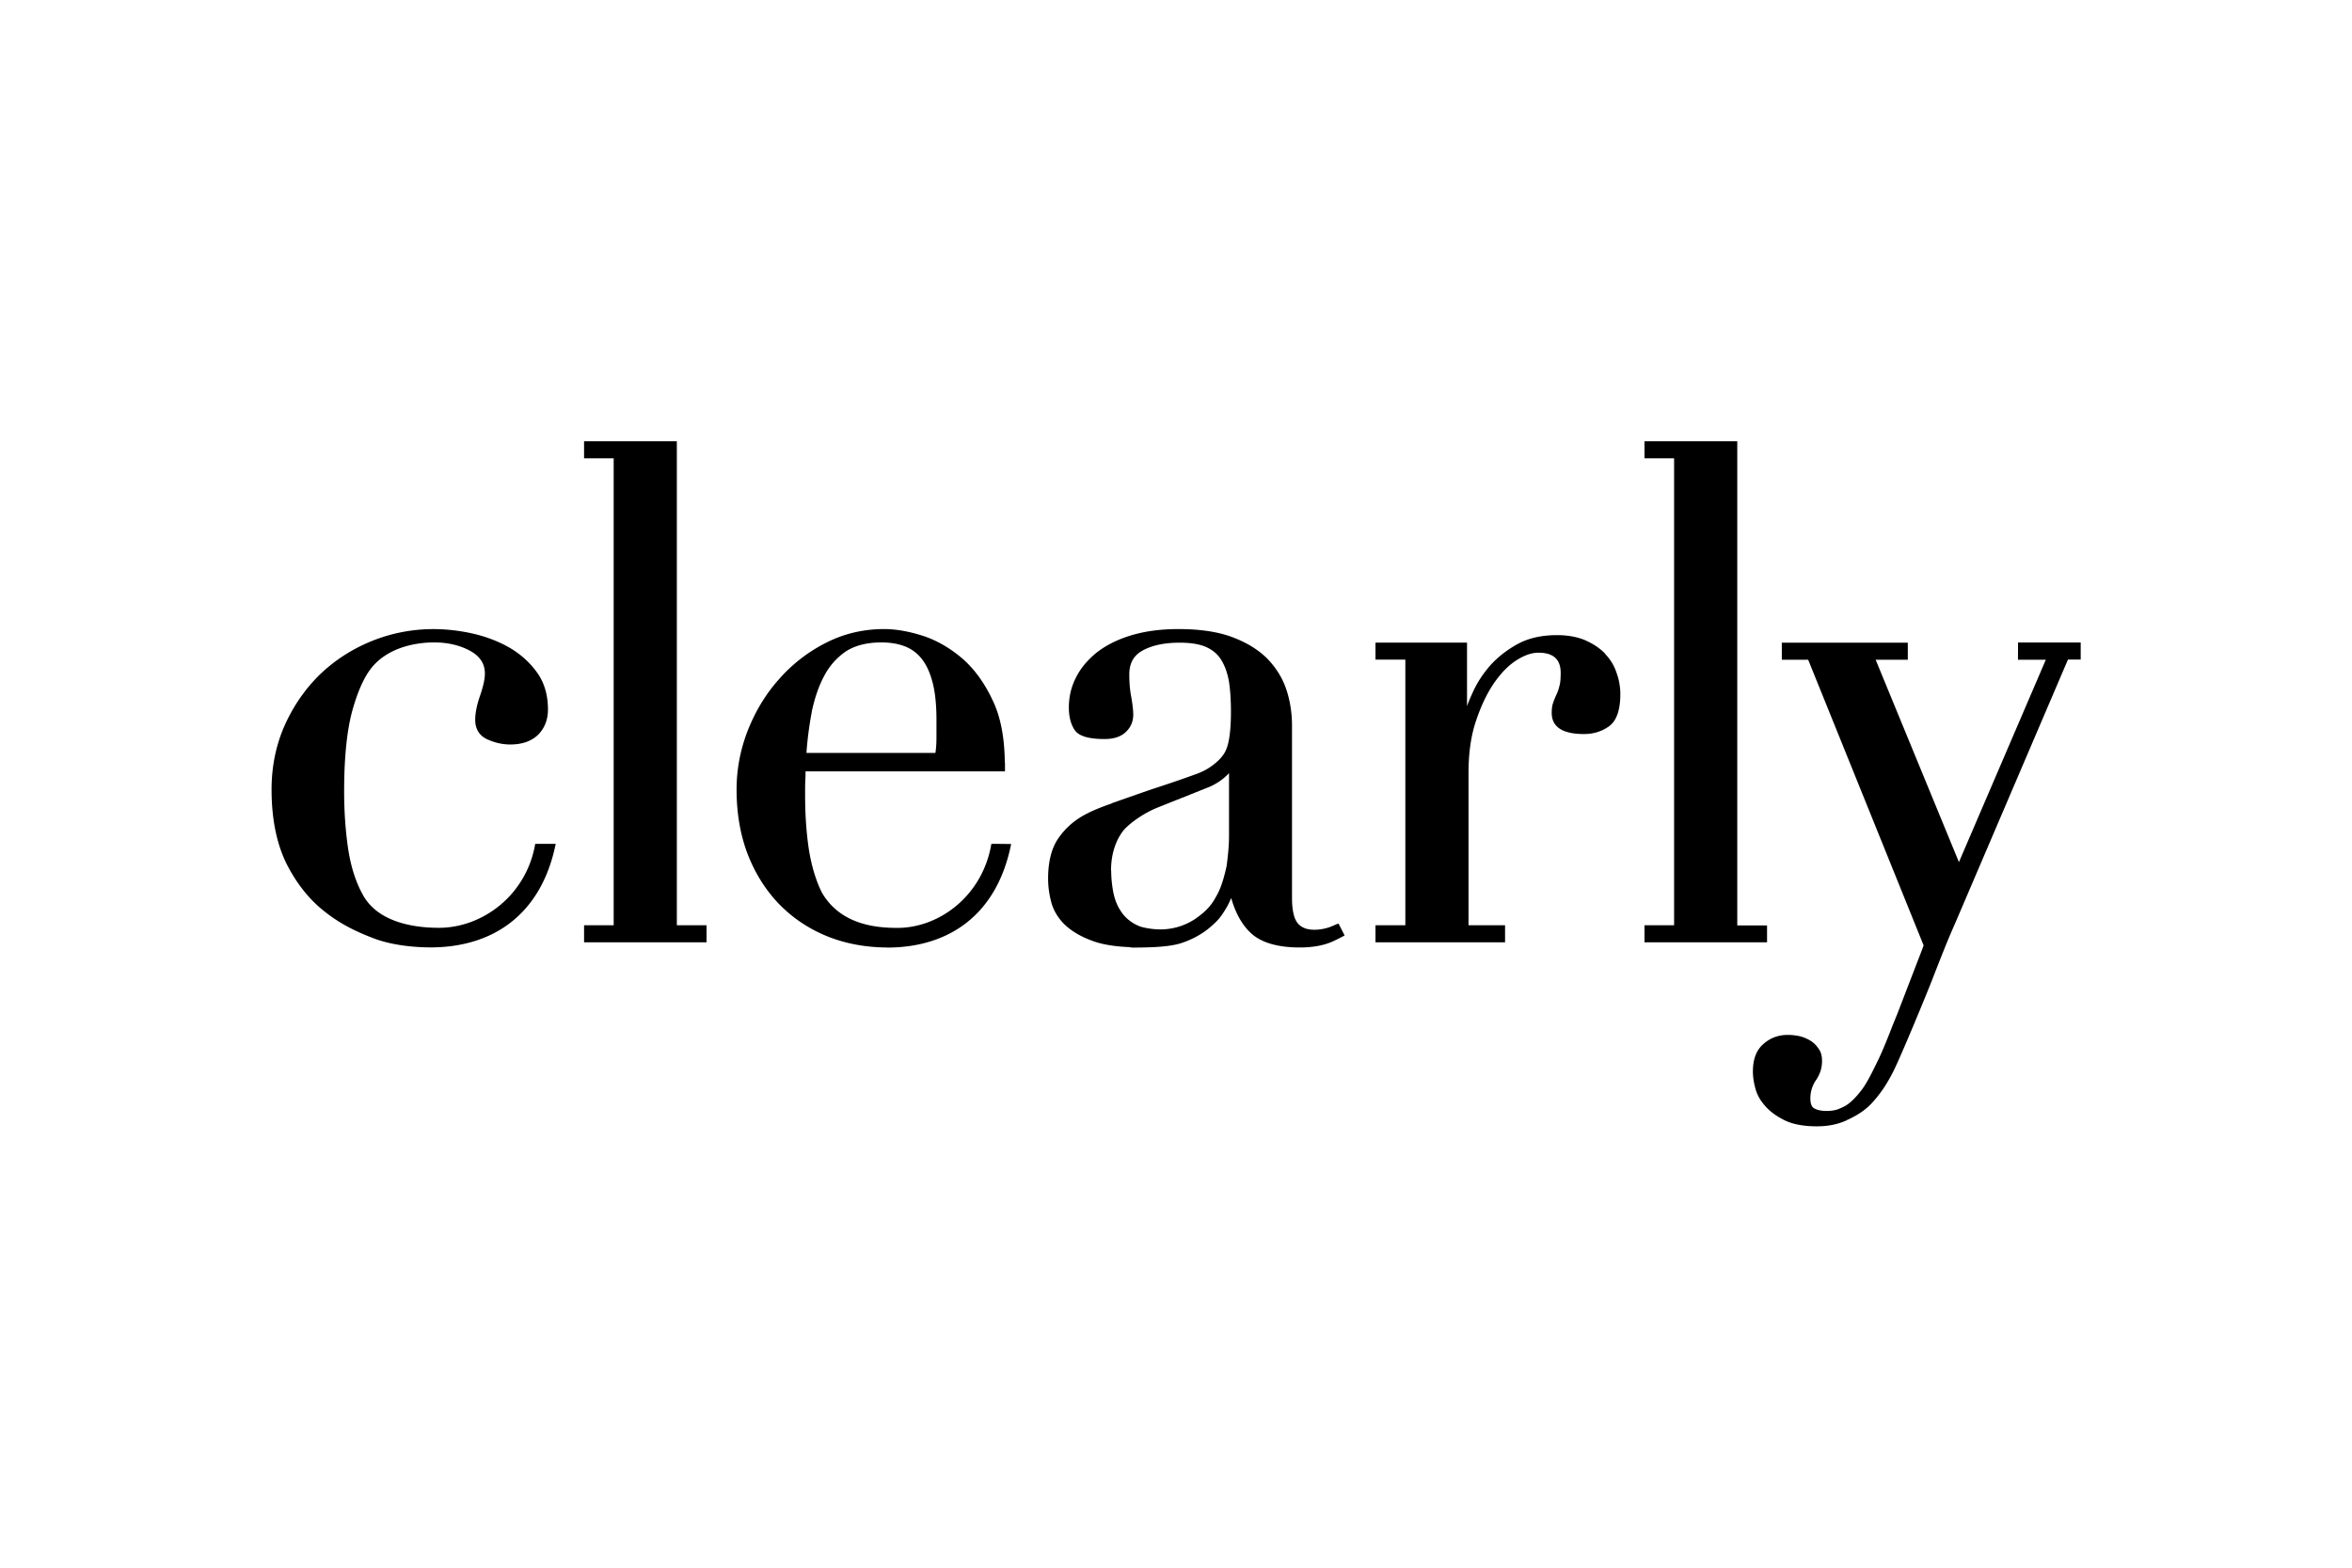 <svg xmlns="http://www.w3.org/2000/svg" height="800" width="1200" viewBox="-3.089 -1.95 26.771 11.7"><g fill-rule="evenodd"><path d="M3.559 0V.194h.337v5.316h-.337v.194h1.394V5.51h-.338V0zm5.998 4.891c0-.177.044-.328.132-.448a.186.186 0 01.021-.026c.087-.091.23-.186.369-.244l.592-.236c.11-.046.187-.113.229-.159v.713c0 .103-.01.216-.028.347-0.0.004-0.0.006-.002.009-.049.22-.093.296-.13.359-.06.106-.135.169-.227.233-.065.043-.202.118-.392.118a.854.854 0 01-.231-.032c-.018-.008-.038-.016-.055-.025-.073-.039-.13-.092-.168-.153-.042-.063-.069-.135-.085-.217-.015-.082-.023-.161-.023-.239zm2.57.606s-.055.024-.081.034c-.059.02-.119.03-.175.03-.083 0-.145-.023-.187-.072-.043-.049-.067-.146-.067-.291V3.242c0-.143-.02-.281-.063-.411-.043-.131-.116-.25-.216-.354-.103-.104-.238-.186-.4-.247-.165-.062-.371-.092-.615-.092-.201 0-.379.024-.535.071-.157.047-.289.114-.394.196-.103.084-.184.179-.237.287-.055.107-.08.222-.08.339 0 .104.022.19.066.256.047.069.158.103.34.103.104 0 .186-.026.242-.08.058-.054.085-.12.085-.2 0-.043-.007-.107-.022-.196-.017-.085-.023-.171-.023-.259 0-.129.05-.219.156-.275.109-.059.25-.087.418-.087.128 0 .231.017.306.052.076.035.133.086.171.152.041.068.069.152.085.248.014.098.021.21.021.333 0 .156-.011.28-.034.371-.009.034-.021.066-.037.095-.019.033-.043.062-.074.092-.068.064-.146.114-.238.148-.138.051-.346.122-.458.158-.131.043-.315.109-.451.156l-.057.02c-.004.003-.008.005-.013.007-.112.039-.217.08-.313.133-.12.067-.219.157-.295.27-.075.113-.111.265-.111.452 0 .08.01.167.034.26.024.096.075.182.15.258.076.074.182.139.316.188.11.042.254.066.426.073.01.001.019.005.03.005.19 0 .425-.005.563-.052.121-.04.237-.103.327-.181.083-.071.12-.112.184-.221.02-.032.037-.072.054-.11.047.165.119.3.221.396.115.11.304.167.561.167.138 0 .258-.021.353-.06.05-.02.133-.065.138-.067l.018-.01-.069-.135zm3.056-3.077c-.059-.062-.135-.113-.227-.154-.09-.039-.201-.059-.322-.059-.171 0-.317.032-.439.096-.119.064-.223.143-.309.235-.085.094-.15.192-.199.293-.032.069-.059.129-.078.185v-.724h-1.042v.194h.34v3.024h-.34v.194h1.475v-.194h-.416V3.775c0-.217.026-.412.081-.579.055-.168.122-.312.201-.431.08-.117.164-.207.258-.268.091-.059.176-.09.256-.09.169 0 .253.075.253.23 0 .066-.004.117-.015.151-.008.035-.02.068-.033.096-.013.028-.026.058-.036.089-.012.029-.018.069-.018.119 0 .16.123.241.367.241.11 0 .205-.03.288-.09.083-.062.126-.184.126-.363 0-.079-.013-.162-.042-.241-.026-.082-.07-.154-.13-.217m1.842 3.132v-.042h-.339V0h-1.056v.194h.337v5.316h-.337v.194h1.395z"/><path d="M19.88 2.446v.041h.317l-.989 2.304-.948-2.304h.366v-.194h-1.434v.194h.3L18.806 5.739l-.012.034-.289.75-.049.12c-.057.147-.107.273-.162.39-.065.133-.126.261-.19.347-.066.087-.12.141-.179.18-.028.017-.064.033-.1.047-.04.012-.081.017-.124.017-.06 0-.107-.011-.139-.029-.031-.017-.045-.054-.045-.115 0-.073.021-.143.062-.204.049-.069.071-.144.071-.221 0-.055-.011-.105-.044-.146-.027-.04-.061-.07-.098-.091-.039-.022-.081-.039-.126-.048-.043-.008-.084-.012-.121-.012-.111 0-.204.036-.281.106-.079.069-.117.174-.117.31 0 .049.006.108.024.177.016.072.051.141.106.205.053.065.128.122.223.17.092.048.221.073.375.073.127 0 .241-.023.34-.069.004-.003.008-.006.014-.007.092-.044.19-.099.273-.19.066-.072.145-.169.234-.341.079-.149.384-.887.462-1.088l.011-.03c.084-.212.148-.38.244-.596l1.28-2.993h.145v-.194h-.713zM3.232 4.583h-.229c-.1.587-.602.956-1.096.956-.255 0-.71-.05-.88-.403 0 0-.001 0-.001-.001C.95 4.989.899 4.817.871 4.622c-.028-.198-.043-.411-.043-.634 0-.395.033-.709.097-.935.065-.227.144-.403.248-.512.223-.235.568-.251.679-.251.153 0 .289.031.407.094.115.063.171.147.171.261 0 .065-.02.15-.055.252-.037.106-.055.199-.055.273 0 .103.044.178.132.221.087.04.175.061.267.061.135 0 .243-.038.318-.112.073-.074.111-.171.111-.286 0-.166-.042-.309-.126-.424-.083-.115-.189-.209-.313-.281-.124-.071-.263-.124-.414-.159-.415-.094-.81-.056-1.161.088-.224.092-.421.221-.589.384-.166.164-.299.359-.397.58-.097.222-.146.464-.146.722 0 .332.057.616.17.845.114.226.263.414.443.552.178.14.361.228.574.307.219.078.477.094.618.094v.001l.005-.001s.008.001.012.001l.01-.001c.701-.008 1.241-.384 1.402-1.178M6.15 3.081c.033-.154.079-.293.143-.411.061-.116.146-.21.248-.279.106-.068.242-.101.403-.101.089 0 .176.012.254.04.078.028.145.075.197.138.055.066.098.156.128.267.031.113.047.26.047.434v.197c0 .057-.002.118-.012.182H6.09a4.12 4.12 0 01.061-.468zm2.093 1.502h-.048c-.098.587-.588.957-1.07.957-.25 0-.65-.039-.86-.404-.072-.146-.122-.319-.151-.514-.02-.141-.032-.29-.037-.444 0-.021-.001-.045-.001-.069-.001-.029-.001-.058-.001-.087 0-.069 0-.131.003-.178.002-.033.002-.052.002-.086h2.27v-.101h-.002c-.003-.279-.046-.517-.138-.707-.091-.196-.206-.354-.342-.474-.138-.118-.288-.207-.446-.259-.16-.052-.31-.079-.449-.079-.233 0-.455.052-.658.155-.202.102-.381.239-.532.41-.152.168-.271.365-.358.583-.086.218-.13.446-.13.678 0 .269.042.516.126.736.085.219.205.41.358.569.155.159.339.282.549.367.206.083.433.125.673.127.005 0 .007.001.007.001.705 0 1.252-.374 1.412-1.179z"/></g></svg>